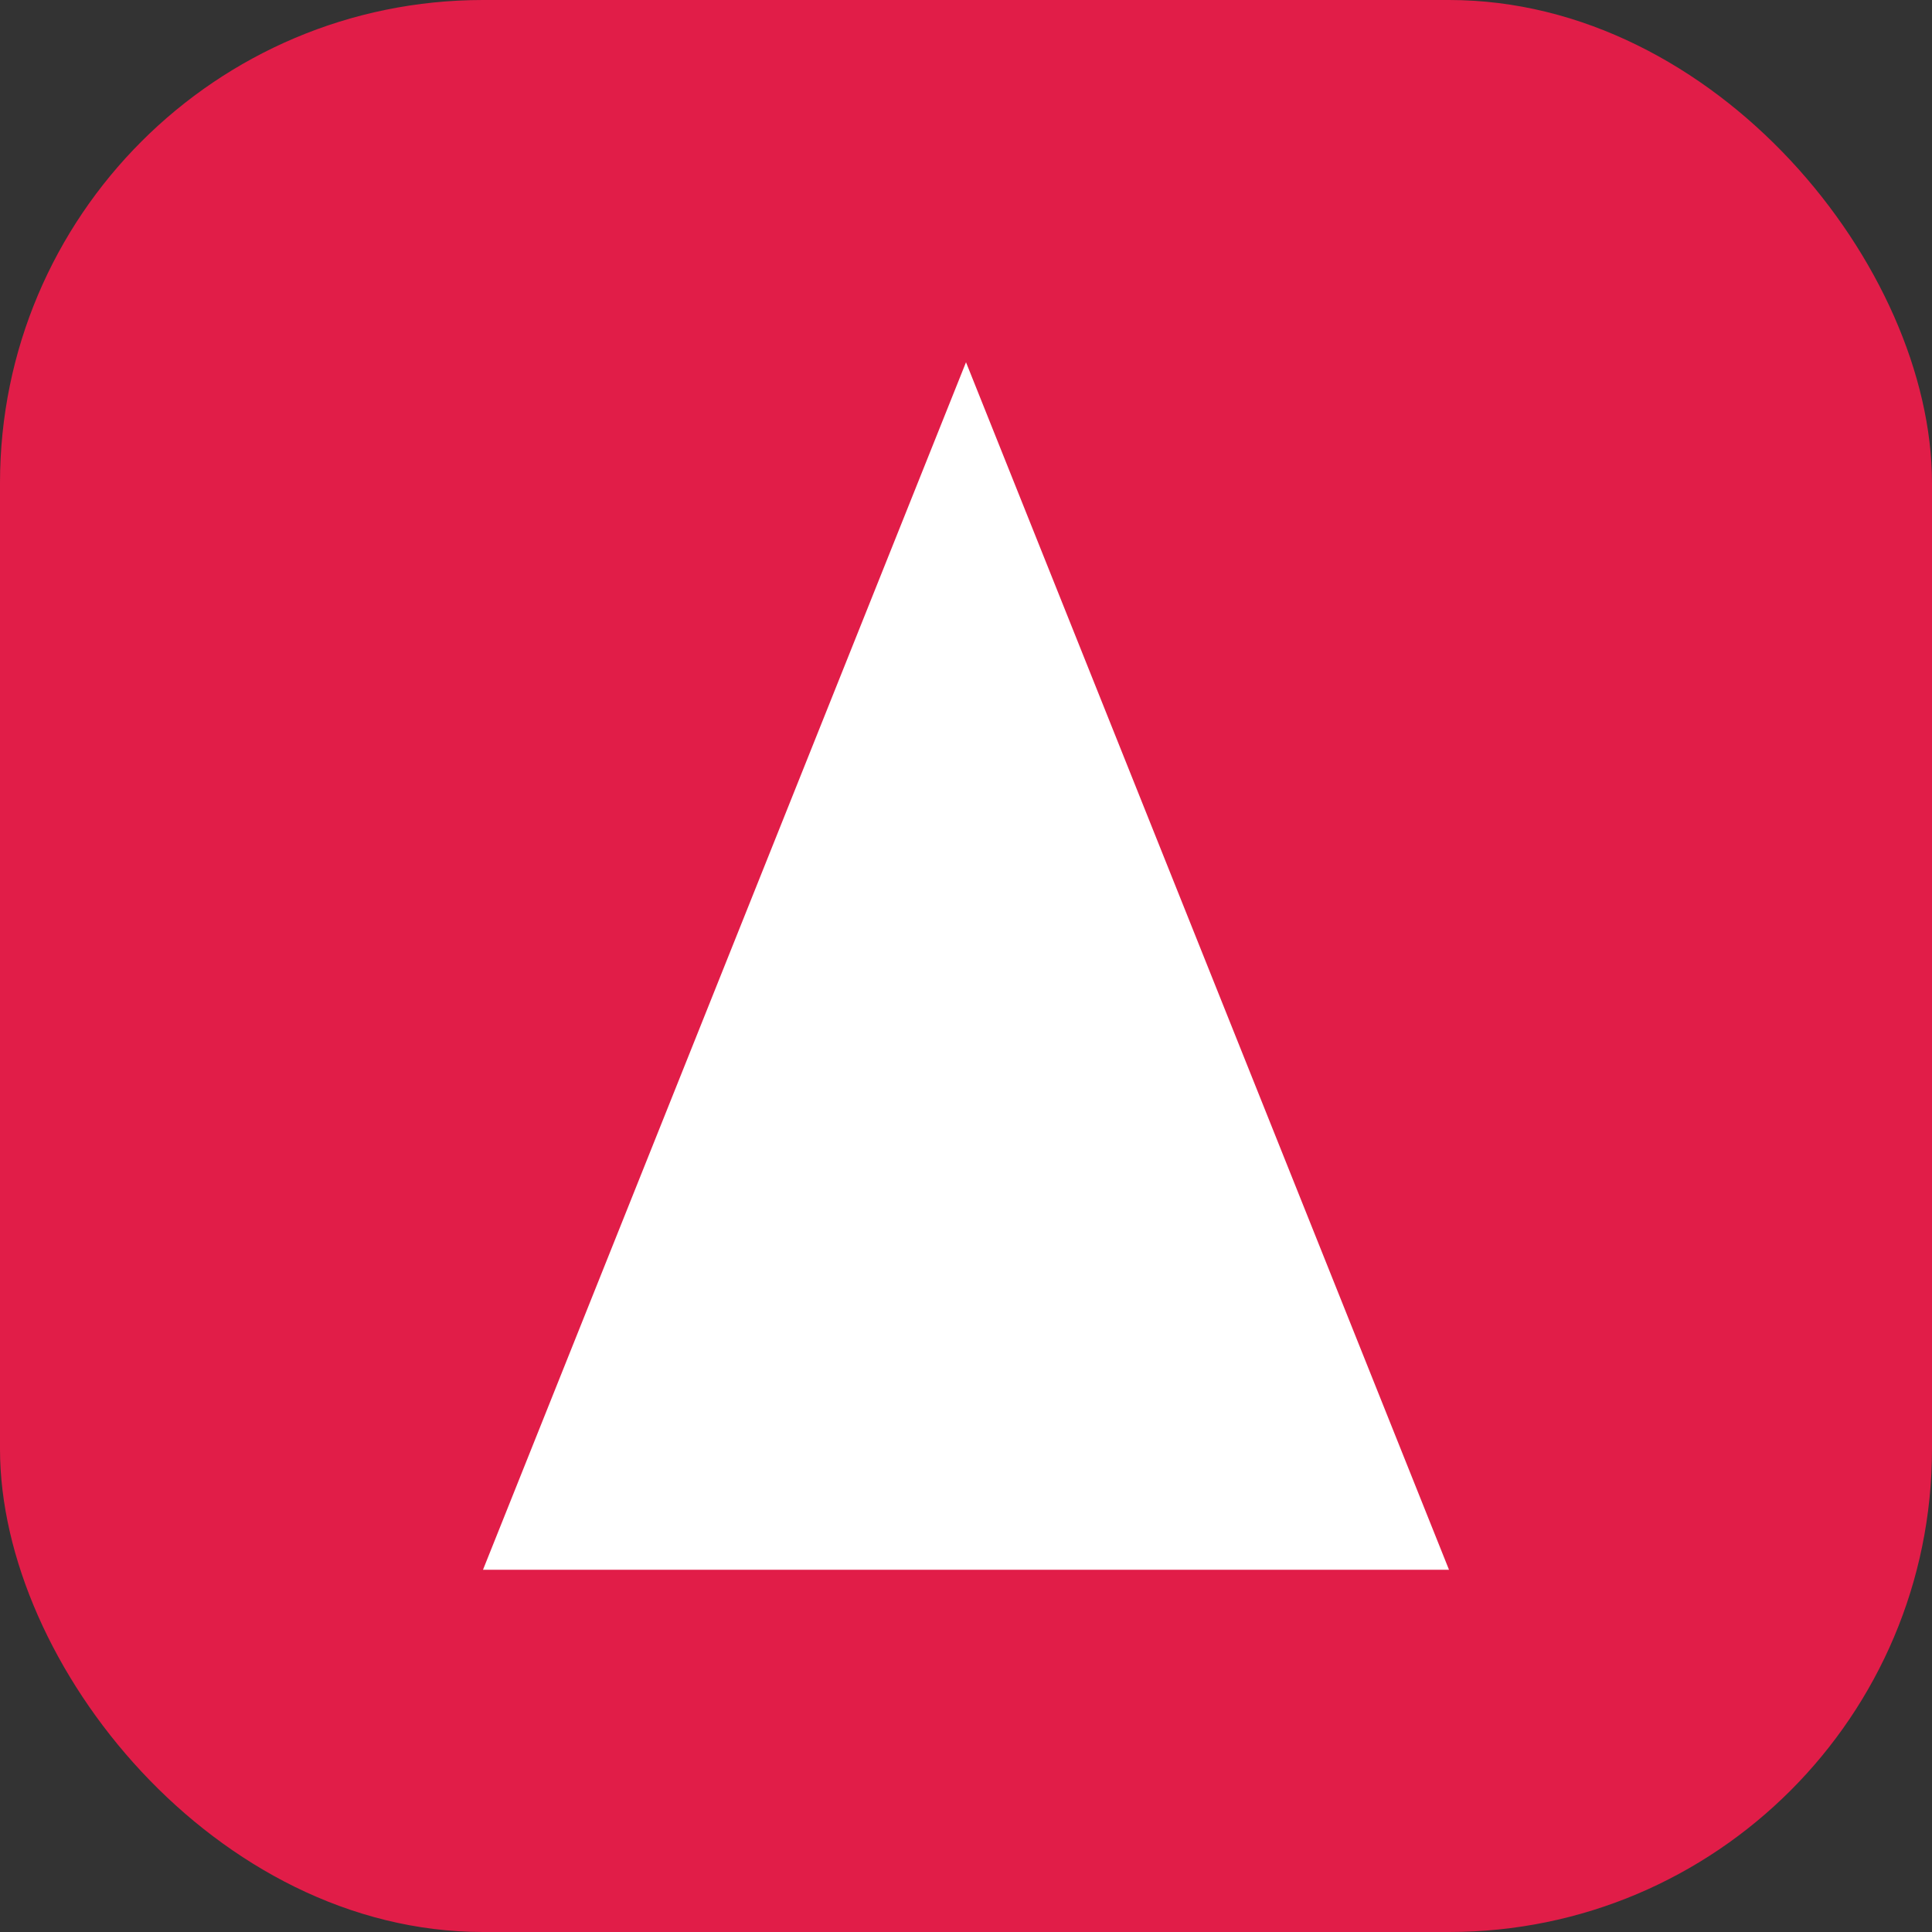 <svg xmlns="http://www.w3.org/2000/svg" viewBox="0 0 32 32"><rect x="0" y="0" width="32" height="32" fill="#333333" stroke="none"/><rect width="32" height="32" rx="8" fill="#e11d48"/><path d="M16 6L24 26H8L16 6Z" fill="white"/></svg>
